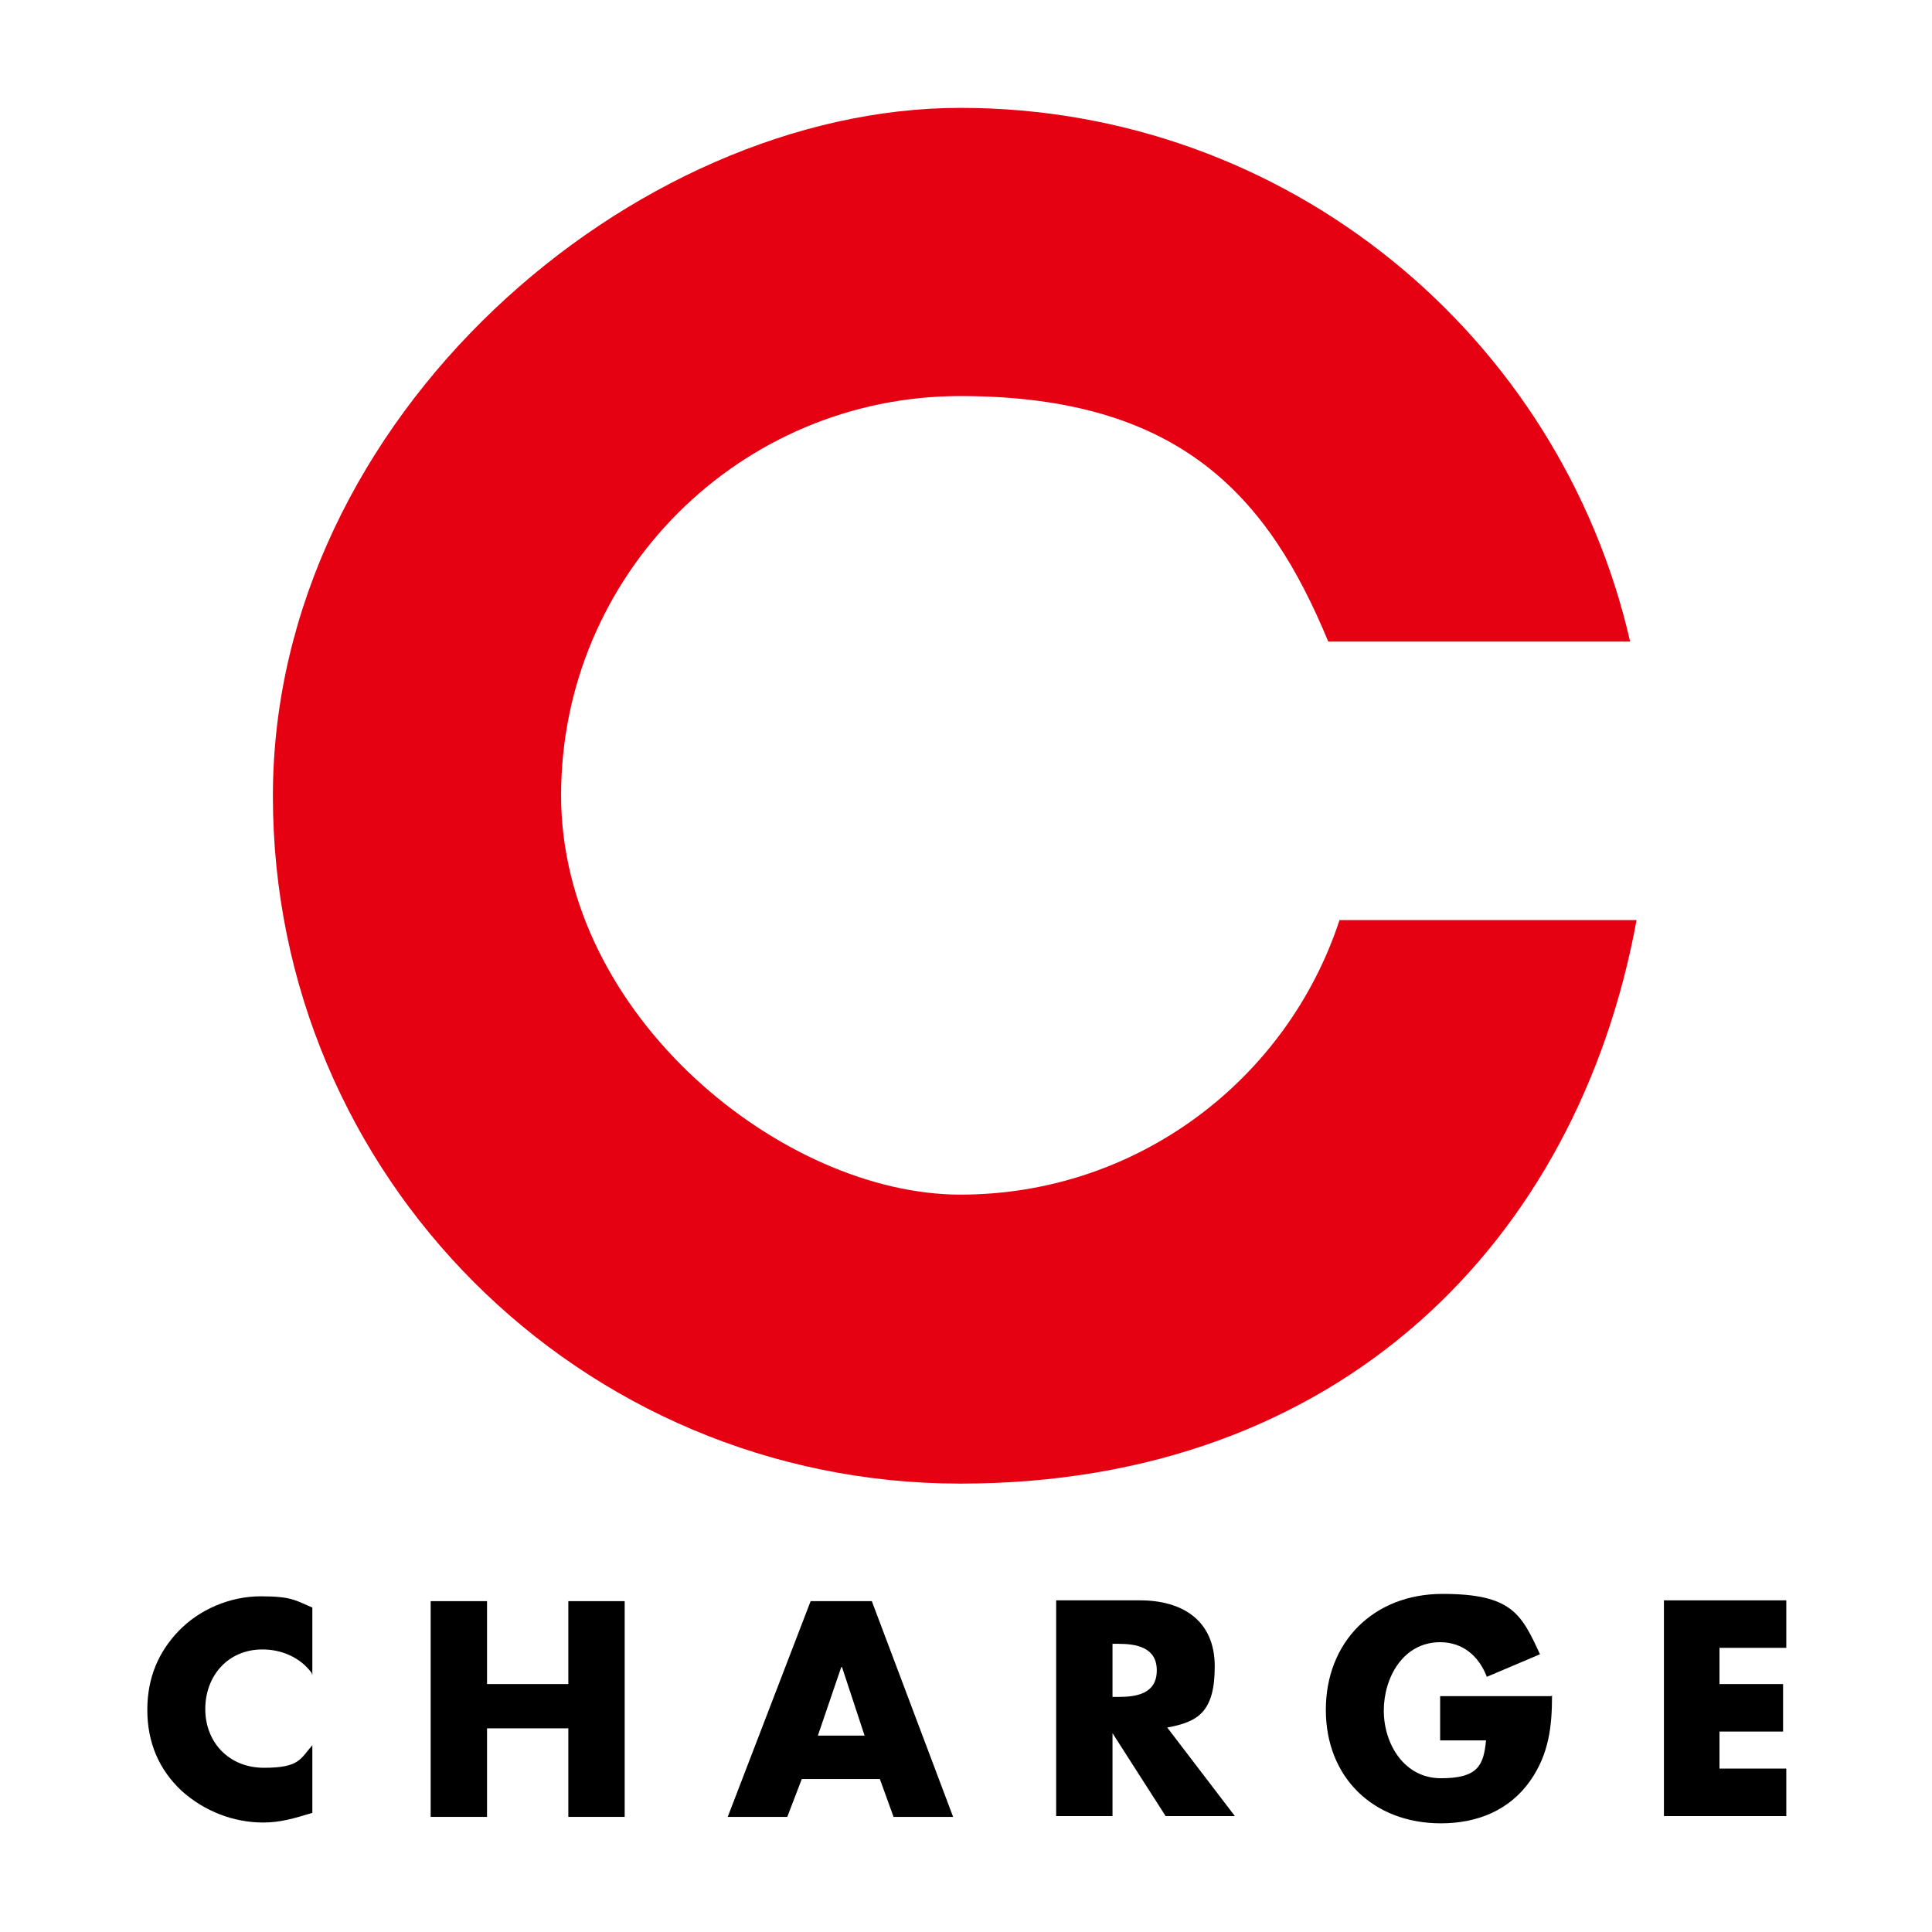 <?xml version="1.0" encoding="UTF-8"?>
<svg id="_レイヤー_1" data-name="レイヤー 1" xmlns="http://www.w3.org/2000/svg" version="1.1" viewBox="0 0 240 240">
  <defs>
    <style>
      .cls-1 {
        fill: #000;
      }

      .cls-1, .cls-2 {
        stroke-width: 0px;
      }

      .cls-2 {
        fill: #e50012;
      }
    </style>
  </defs>
  <path class="cls-2" d="M166.4,114.3c-6.5,19.8-25.1,34.1-47.1,34.1s-49.6-22.2-49.6-49.6,22.2-49.6,49.6-49.6,38.3,12.6,45.7,30.5h37.5c-8.7-38-42.6-66.3-83.2-66.3S33.9,51.7,33.9,98.9s38.2,85.4,85.4,85.4,76.7-30.2,84-70h-36.9Z"/>
  <g>
    <path class="cls-1" d="M38.7,207.8c-1.4-1.9-3.7-2.9-6.1-2.9-4.3,0-7.1,3.3-7.1,7.4s2.9,7.3,7.3,7.3,4.5-1.1,6-2.8v8.4c-2.3.7-4,1.2-6.1,1.2-3.7,0-7.3-1.4-10.1-3.9-2.9-2.7-4.3-6.1-4.3-10.1s1.4-7.2,3.9-9.8c2.6-2.7,6.4-4.3,10.2-4.3s4.3.5,6.4,1.4v8.4Z"/>
    <path class="cls-1" d="M70.6,209.2v-10.3h7v26.8h-7v-11h-10.1v11h-7v-26.8h7v10.3h10.1Z"/>
    <path class="cls-1" d="M99.6,221l-1.8,4.7h-7.4l10.3-26.8h7.6l10.1,26.8h-7.4l-1.7-4.7h-9.6ZM104.5,207.1h0l-2.9,8.5h5.8l-2.8-8.5Z"/>
    <path class="cls-1" d="M153.5,225.6h-8.7l-6.6-10.3h0v10.3h-7v-26.8h10.4c5.3,0,9.3,2.5,9.3,8.2s-2.1,6.9-5.9,7.6l8.4,11ZM138.2,210.8h.7c2.3,0,4.8-.4,4.8-3.3s-2.6-3.3-4.8-3.3h-.7v6.7Z"/>
    <path class="cls-1" d="M192.8,210.6c0,3.9-.4,7.3-2.7,10.6-2.6,3.7-6.6,5.3-11.1,5.3-8.4,0-14.3-5.7-14.3-14.1s5.9-14.4,14.5-14.4,9.8,2.5,12.1,7.5l-6.6,2.8c-1-2.6-3-4.3-5.8-4.3-4.6,0-7,4.4-7,8.5s2.5,8.4,7.1,8.4,5.3-1.6,5.6-4.7h-5.7v-5.5h13.8Z"/>
    <path class="cls-1" d="M213.6,204.7v4.5h7.9v5.9h-7.9v4.6h8.3v5.9h-15.2v-26.8h15.2v5.9h-8.3Z"/>
  </g>
</svg>